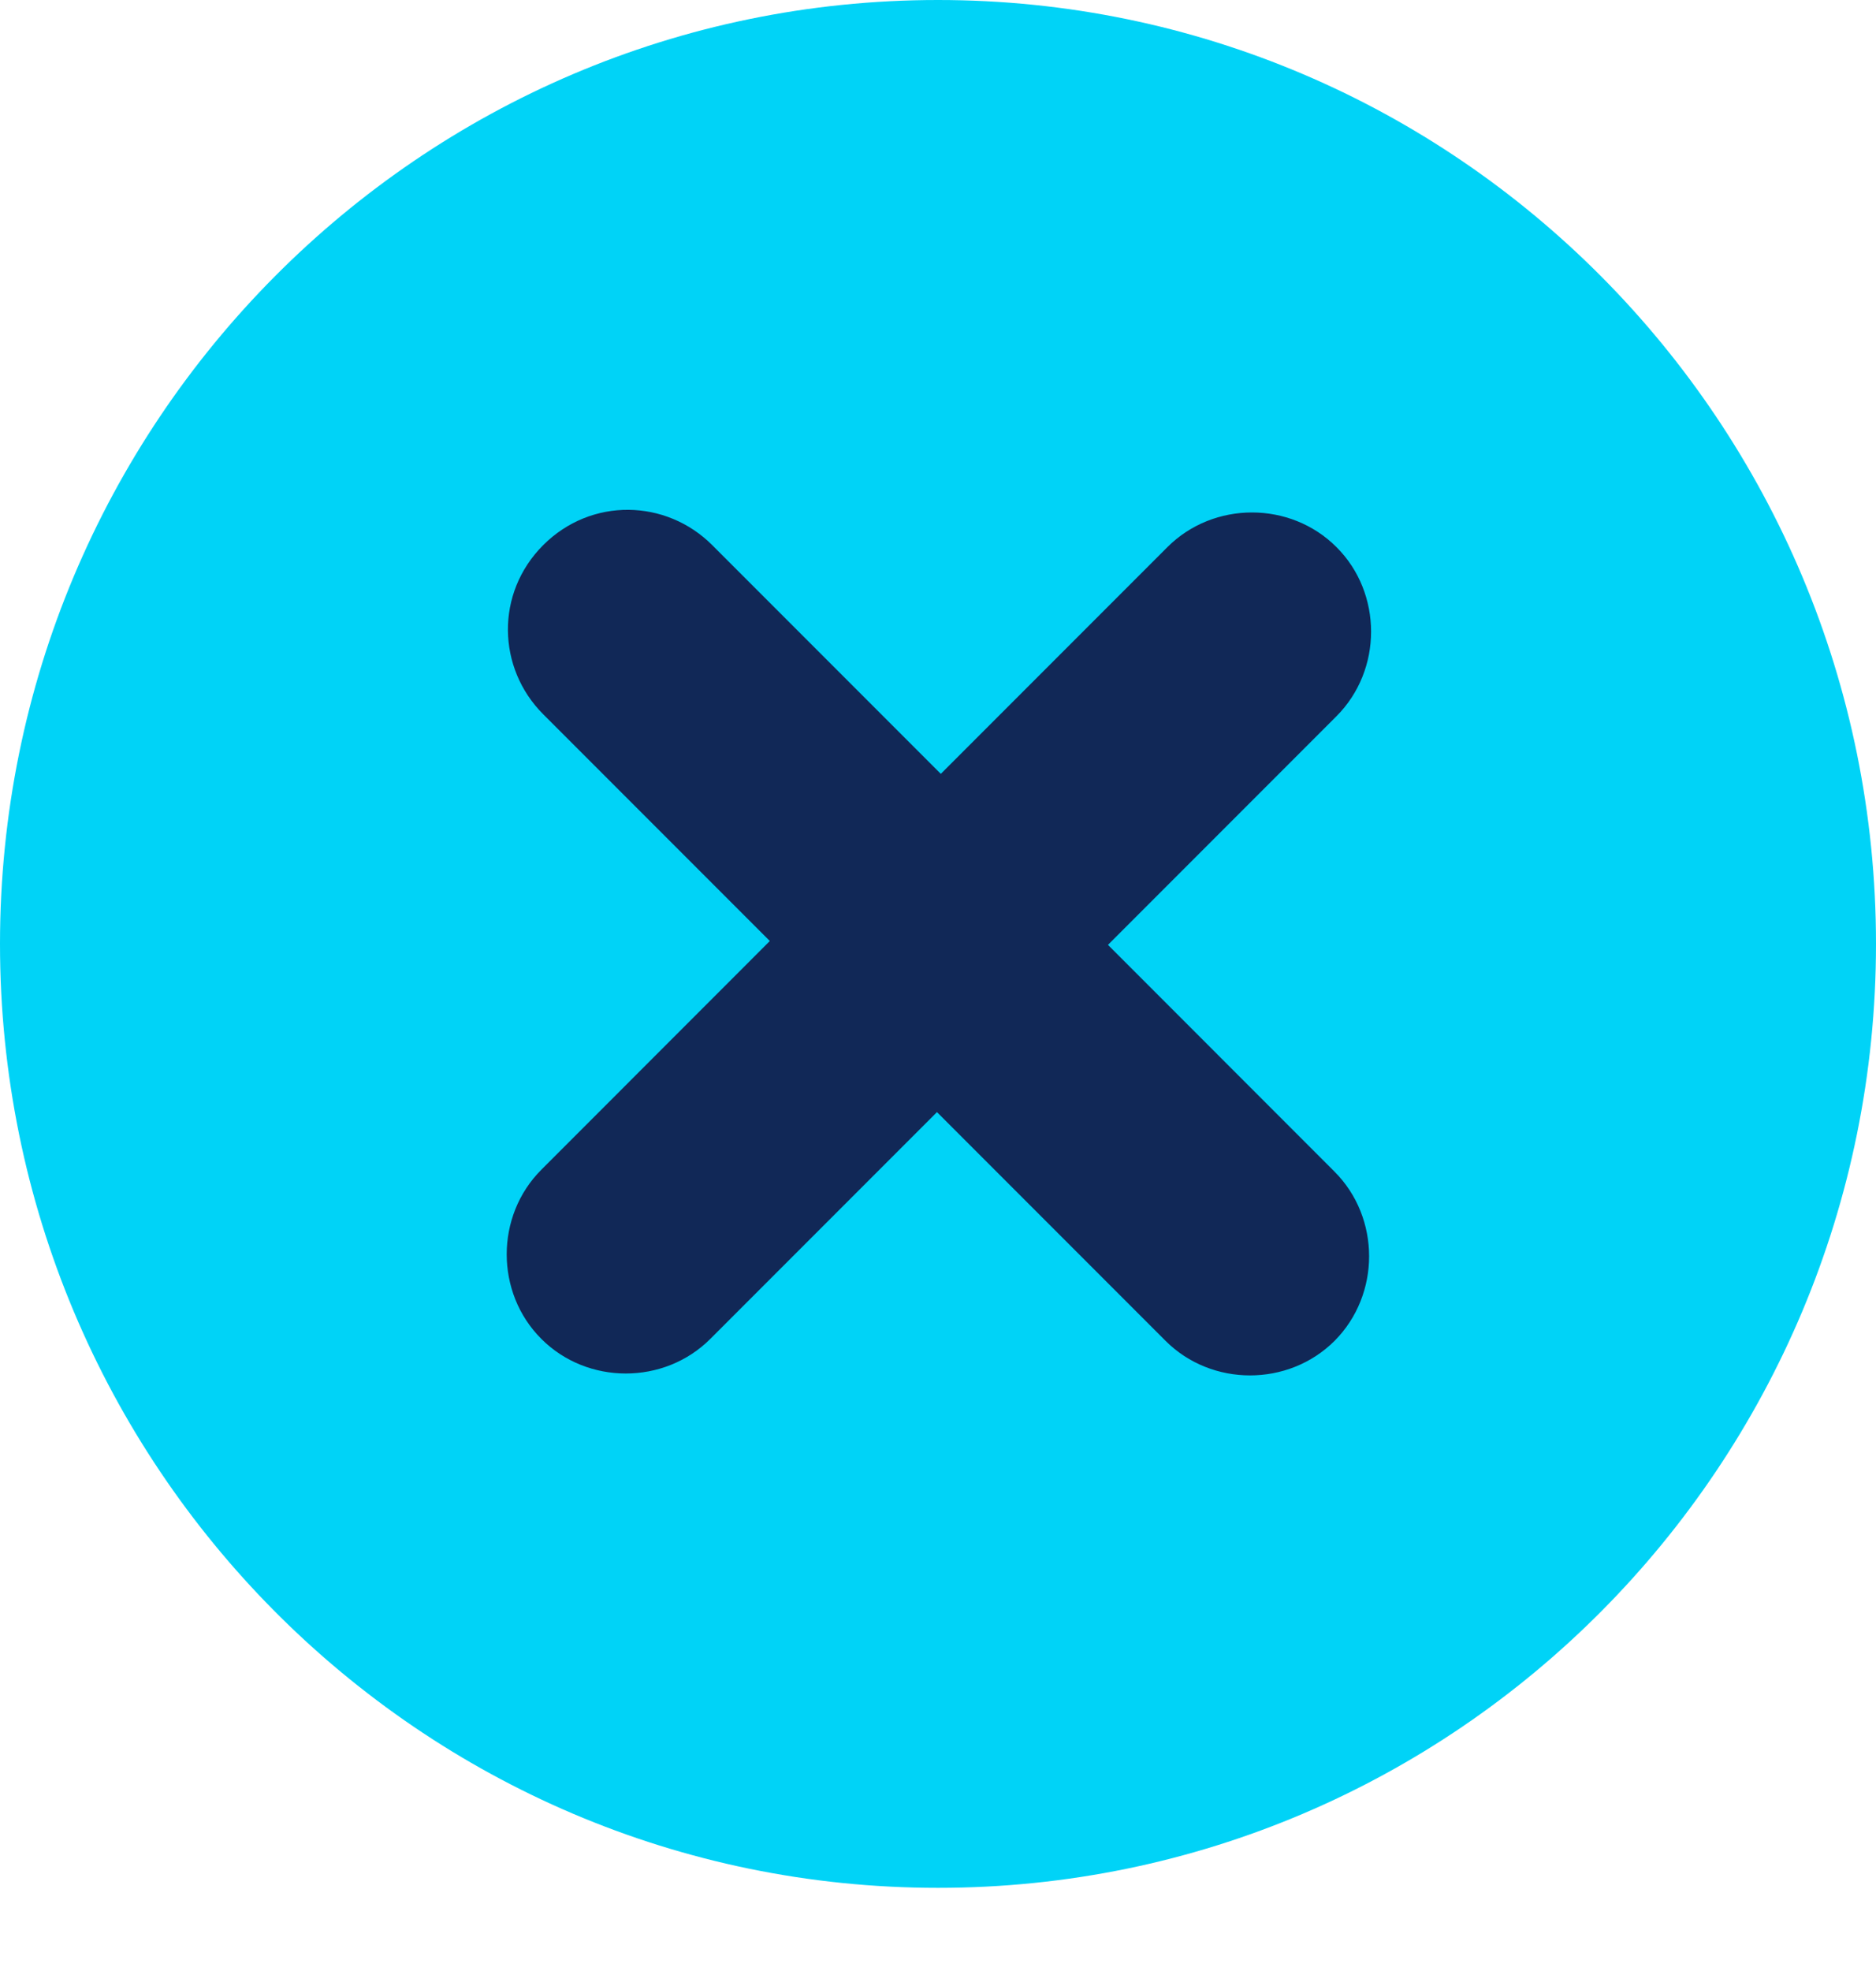 <?xml version="1.0" encoding="UTF-8"?> <svg xmlns="http://www.w3.org/2000/svg" width="20" height="21" viewBox="0 0 20 21" fill="none"><path d="M10 20.114C15.523 20.114 20 15.611 20 10.057C20 4.503 15.523 0 10 0C4.477 0 0 4.503 0 10.057C0 15.611 4.477 20.114 10 20.114Z" fill="#00D3F7"></path><path d="M10.009 8.224L7.593 5.808C7.102 5.317 6.303 5.296 5.791 5.808C5.279 6.32 5.3 7.119 5.791 7.61L8.207 10.026L5.771 12.463C5.279 12.955 5.279 13.774 5.771 14.265C6.262 14.757 7.081 14.757 7.573 14.265L9.989 11.849L12.426 14.286C12.917 14.777 13.736 14.777 14.228 14.286C14.473 14.04 14.596 13.712 14.596 13.385C14.596 13.057 14.473 12.729 14.228 12.484L11.812 10.067L14.248 7.631C14.494 7.385 14.617 7.057 14.617 6.73C14.617 6.402 14.494 6.074 14.248 5.829C13.757 5.337 12.938 5.337 12.446 5.829L10.03 8.245L10.009 8.224Z" fill="#112857"></path></svg> 